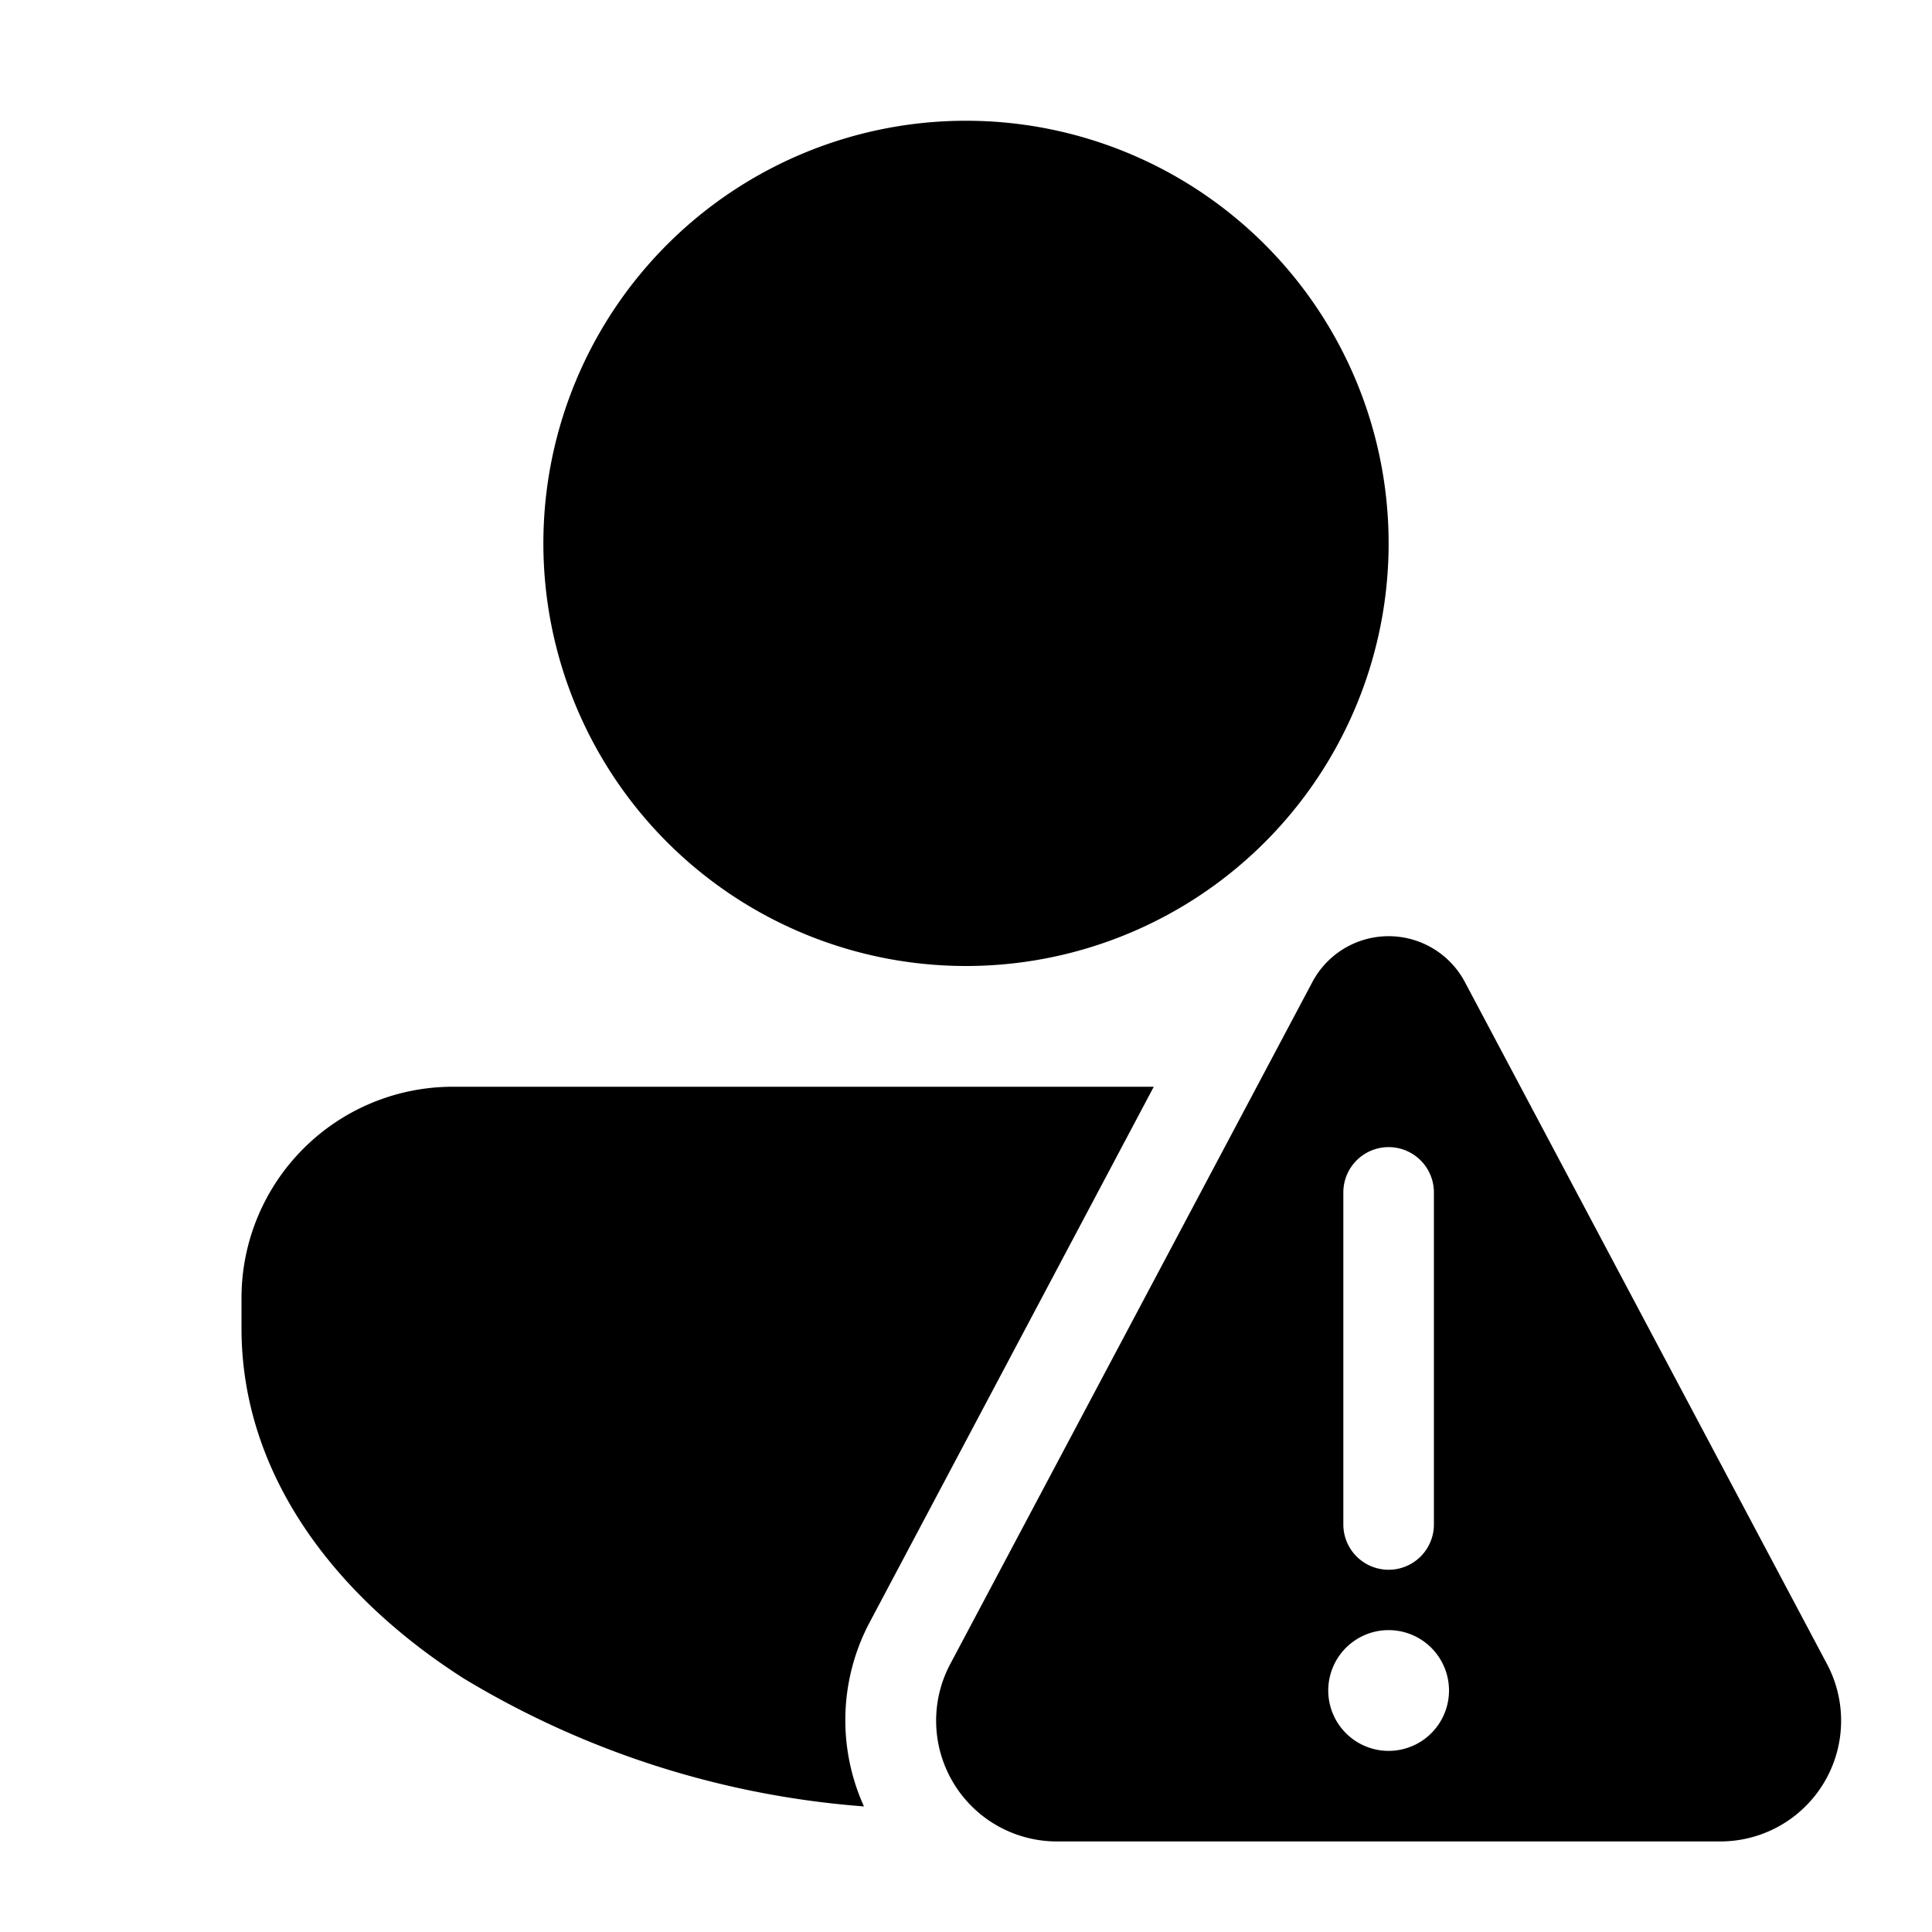 <svg width="32" height="32" viewBox="0 0 32 32" xmlns="http://www.w3.org/2000/svg"><path d="M16 16a7 7 0 1 0 0-14 7 7 0 0 0 0 14Zm-8.5 2A3.5 3.5 0 0 0 4 21.5v.5c0 2.4 1.52 4.42 3.68 5.8a15 15 0 0 0 6.63 2.12 3.46 3.46 0 0 1 .1-3.06l4.7-8.86H7.5Zm14.24-1.74-6 11.3a2 2 0 0 0 1.77 2.94H28.5a2 2 0 0 0 1.76-2.94l-6-11.3a1.43 1.43 0 0 0-2.52 0Zm2.01 3.49v5.5a.75.75 0 1 1-1.5 0v-5.5a.75.75 0 0 1 1.5 0ZM24 28a1 1 0 1 1-2 0 1 1 0 0 1 2 0Z"/></svg>